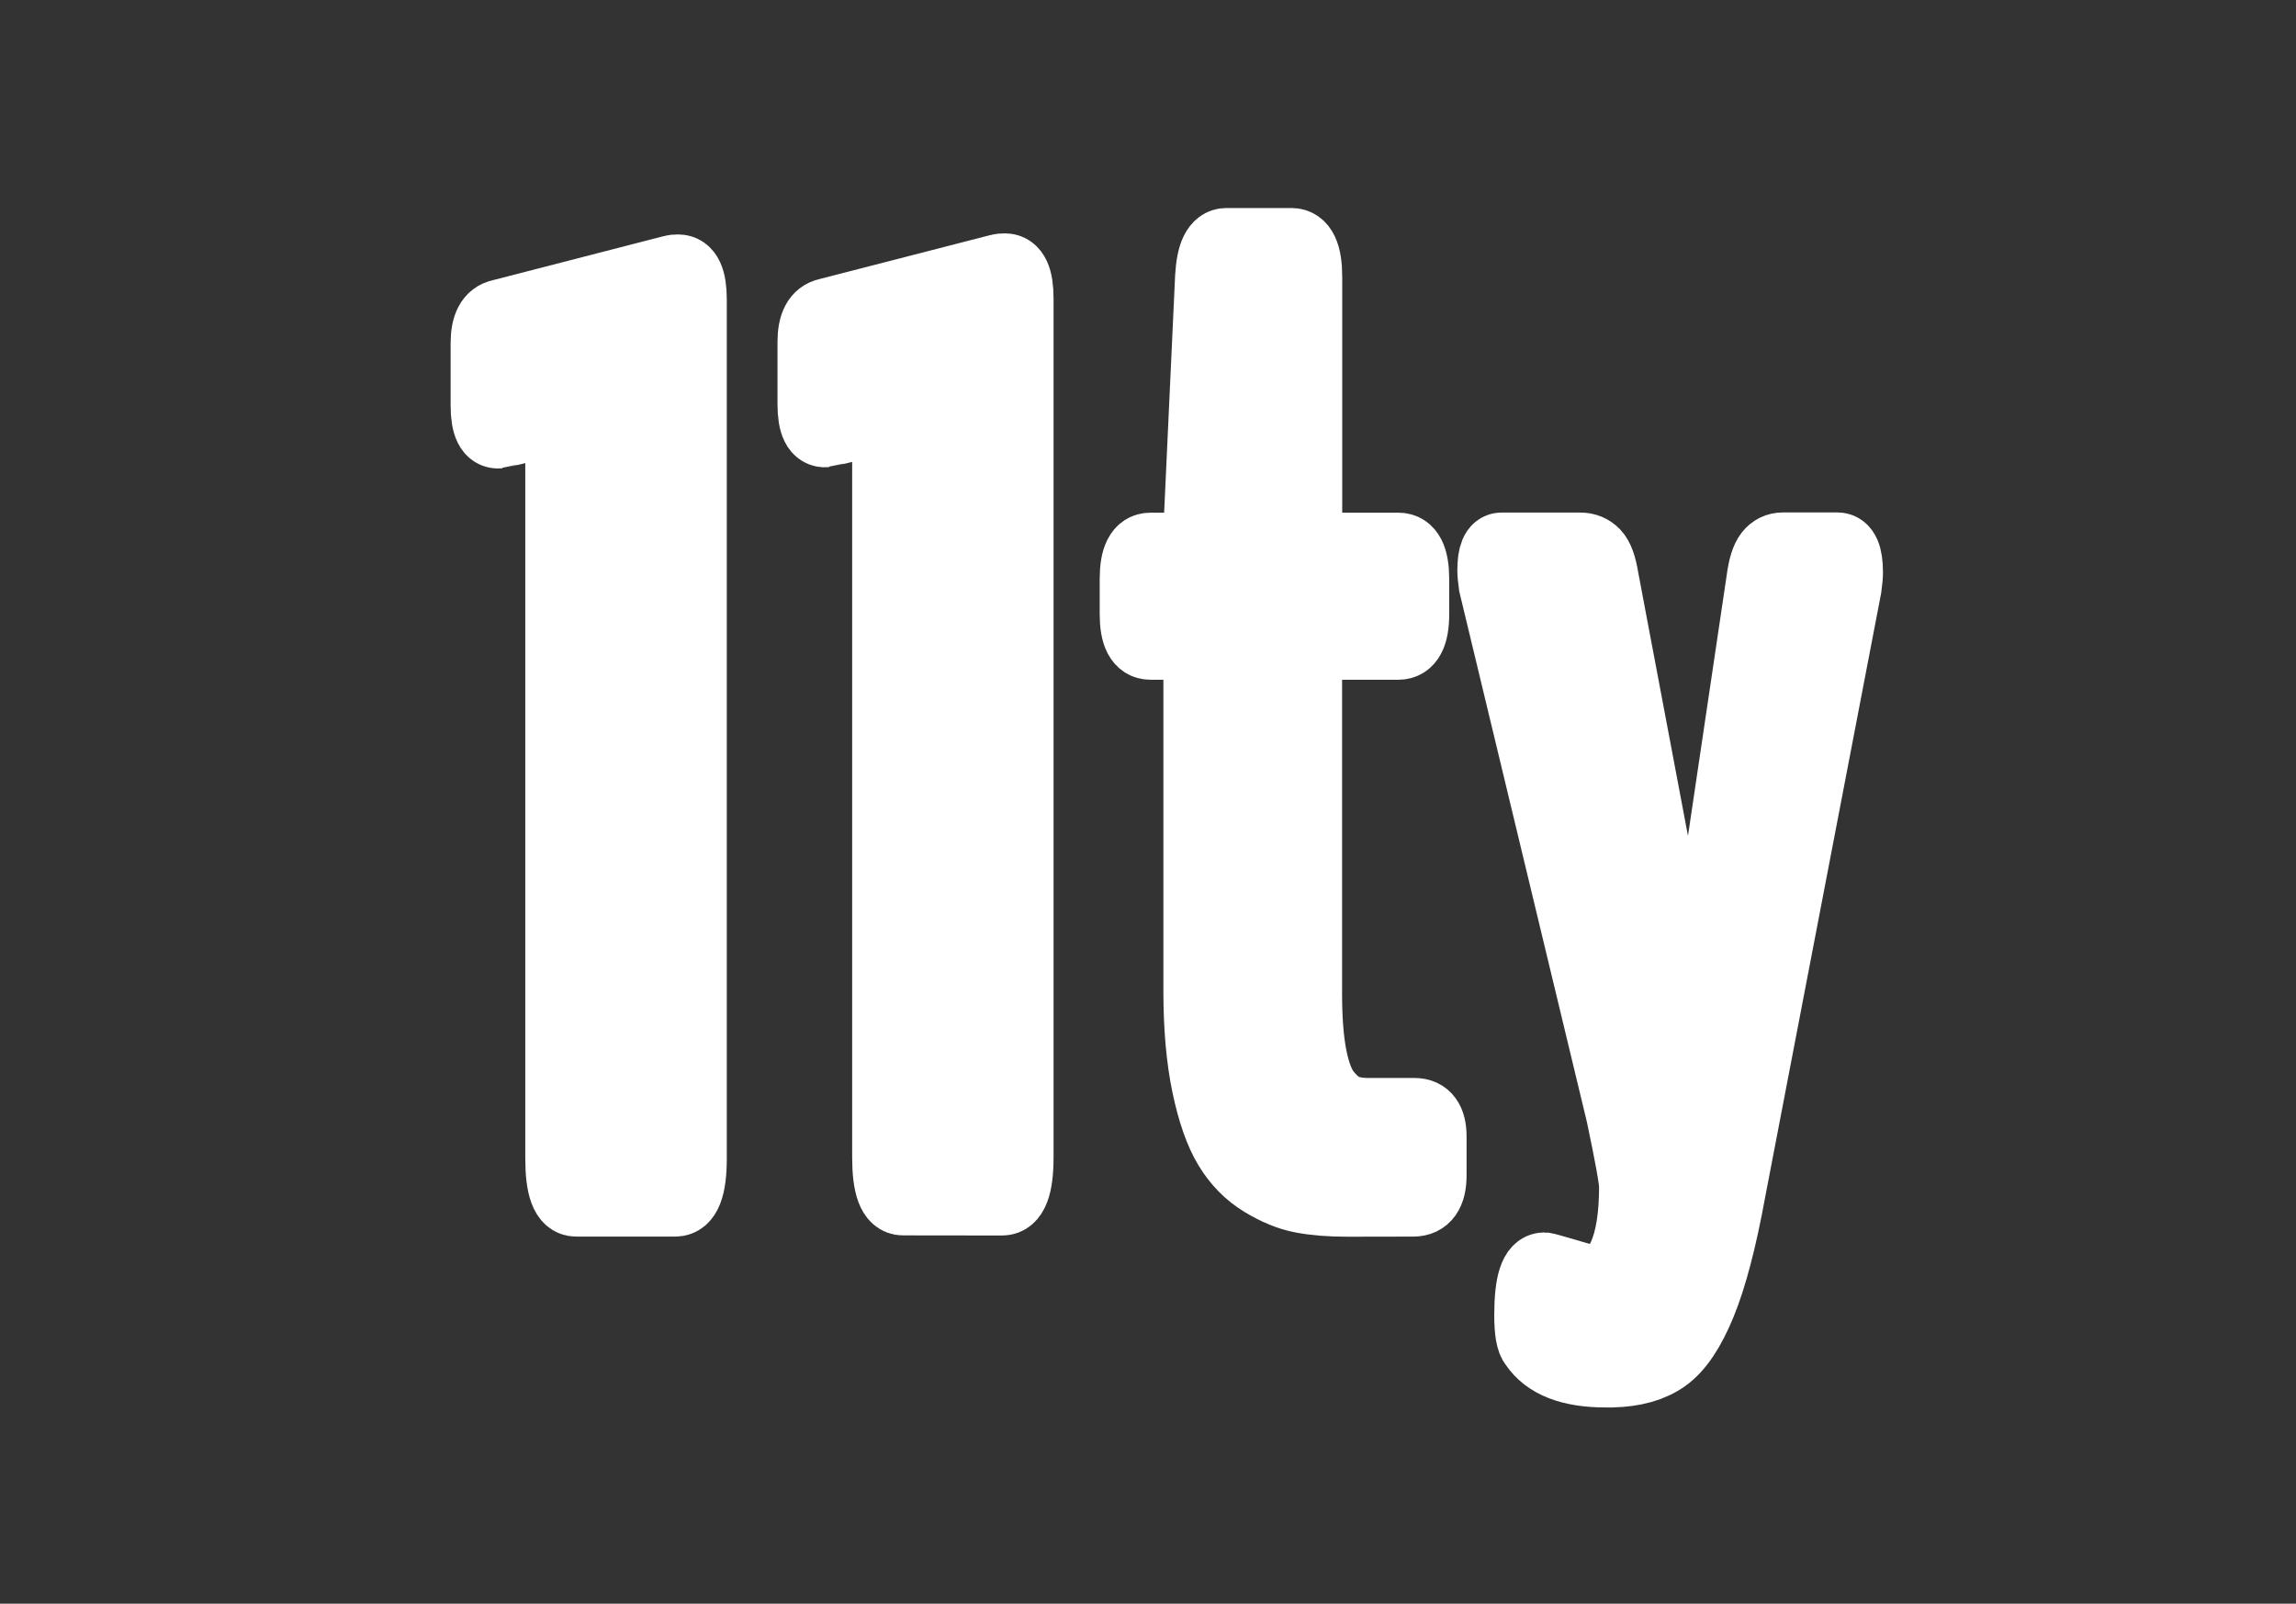 <svg width="116" height="81" viewBox="0 0 116 81" fill="none" xmlns="http://www.w3.org/2000/svg">
<rect x="0" y="0" width="116" height="81" fill="#333333" stroke="none"/>
<path d="M45.618 60.655C45.07 60.655 44.795 59.923 44.795 58.455V22.188C44.795 21.487 44.655 21.158 44.369 21.201C42.638 21.639 41.767 21.859 41.742 21.859C41.261 21.901 41.023 21.42 41.023 20.414V17.264C41.023 16.392 41.285 15.899 41.809 15.789L50.475 13.558C50.542 13.54 50.64 13.528 50.768 13.528C51.249 13.528 51.487 14.04 51.487 15.07V58.461C51.487 59.93 51.201 60.661 50.634 60.661L45.618 60.655ZM68.063 60.722C67.186 60.722 66.43 60.661 65.784 60.539C65.138 60.417 64.468 60.143 63.767 59.716C63.066 59.29 62.493 58.705 62.042 57.961C61.591 57.218 61.226 56.176 60.945 54.841C60.665 53.506 60.519 51.922 60.519 50.081V33.249C60.519 32.81 60.397 32.591 60.159 32.591H58.124C57.575 32.591 57.301 32.067 57.301 31.018V29.245C57.301 28.172 57.575 27.636 58.124 27.636H60.159C60.397 27.636 60.519 27.344 60.519 26.753L61.11 13.985C61.177 12.827 61.457 12.248 61.963 12.248H65.248C65.796 12.248 66.071 12.827 66.071 13.985V26.753C66.071 27.344 66.199 27.636 66.467 27.636H70.653C71.202 27.636 71.476 28.172 71.476 29.245V31.018C71.476 32.067 71.202 32.591 70.653 32.591H66.455C66.302 32.591 66.199 32.627 66.144 32.706C66.089 32.78 66.064 32.962 66.064 33.249V50.185C66.064 51.453 66.144 52.513 66.308 53.354C66.473 54.195 66.71 54.816 67.027 55.207C67.344 55.597 67.661 55.865 67.978 55.993C68.295 56.127 68.685 56.188 69.142 56.188H71.47C72.061 56.188 72.354 56.596 72.354 57.401V59.369C72.354 60.265 72.037 60.716 71.403 60.716L68.063 60.722ZM80.66 64.659C81.16 64.659 81.599 64.251 81.971 63.428C82.342 62.605 82.531 61.441 82.531 59.93C82.531 59.576 82.312 58.364 81.873 56.285L75.437 29.538C75.395 29.233 75.37 28.989 75.37 28.812C75.37 28.026 75.535 27.63 75.864 27.63H79.838C80.142 27.63 80.392 27.734 80.593 27.941C80.794 28.148 80.947 28.569 81.05 29.202L85.316 51.782C85.402 52.044 85.456 52.178 85.481 52.178C85.566 52.178 85.615 52.056 85.615 51.818L88.961 29.3C89.046 28.642 89.186 28.203 89.369 27.971C89.552 27.74 89.789 27.624 90.076 27.624H92.831C93.202 27.624 93.391 28.05 93.391 28.904C93.391 29.099 93.367 29.355 93.324 29.66L87.48 60.088C87.023 62.605 86.517 64.531 85.968 65.865C85.42 67.2 84.81 68.108 84.128 68.59C83.451 69.071 82.556 69.321 81.434 69.345H81.105C79.332 69.345 78.131 68.876 77.497 67.931C77.321 67.737 77.235 67.231 77.235 66.42C77.235 64.799 77.497 63.989 78.021 63.989C78.064 63.989 78.46 64.098 79.204 64.317C79.959 64.549 80.441 64.659 80.66 64.659Z" fill="white" stroke="white" stroke-width="3.483" stroke-miterlimit="10"/>
<path d="M29.103 60.715C28.554 60.715 28.28 59.984 28.28 58.515L28.28 22.248C28.28 21.547 28.14 21.218 27.853 21.261C26.123 21.7 25.251 21.919 25.227 21.919C24.745 21.962 24.508 21.48 24.508 20.475V17.324C24.508 16.452 24.77 15.959 25.294 15.849L33.966 13.613C34.033 13.594 34.13 13.582 34.258 13.582C34.74 13.582 34.978 14.094 34.978 15.124V58.515C34.978 59.984 34.691 60.715 34.124 60.715H29.103Z" fill="white" stroke="white" stroke-width="3.483" stroke-miterlimit="10"/>
</svg>

